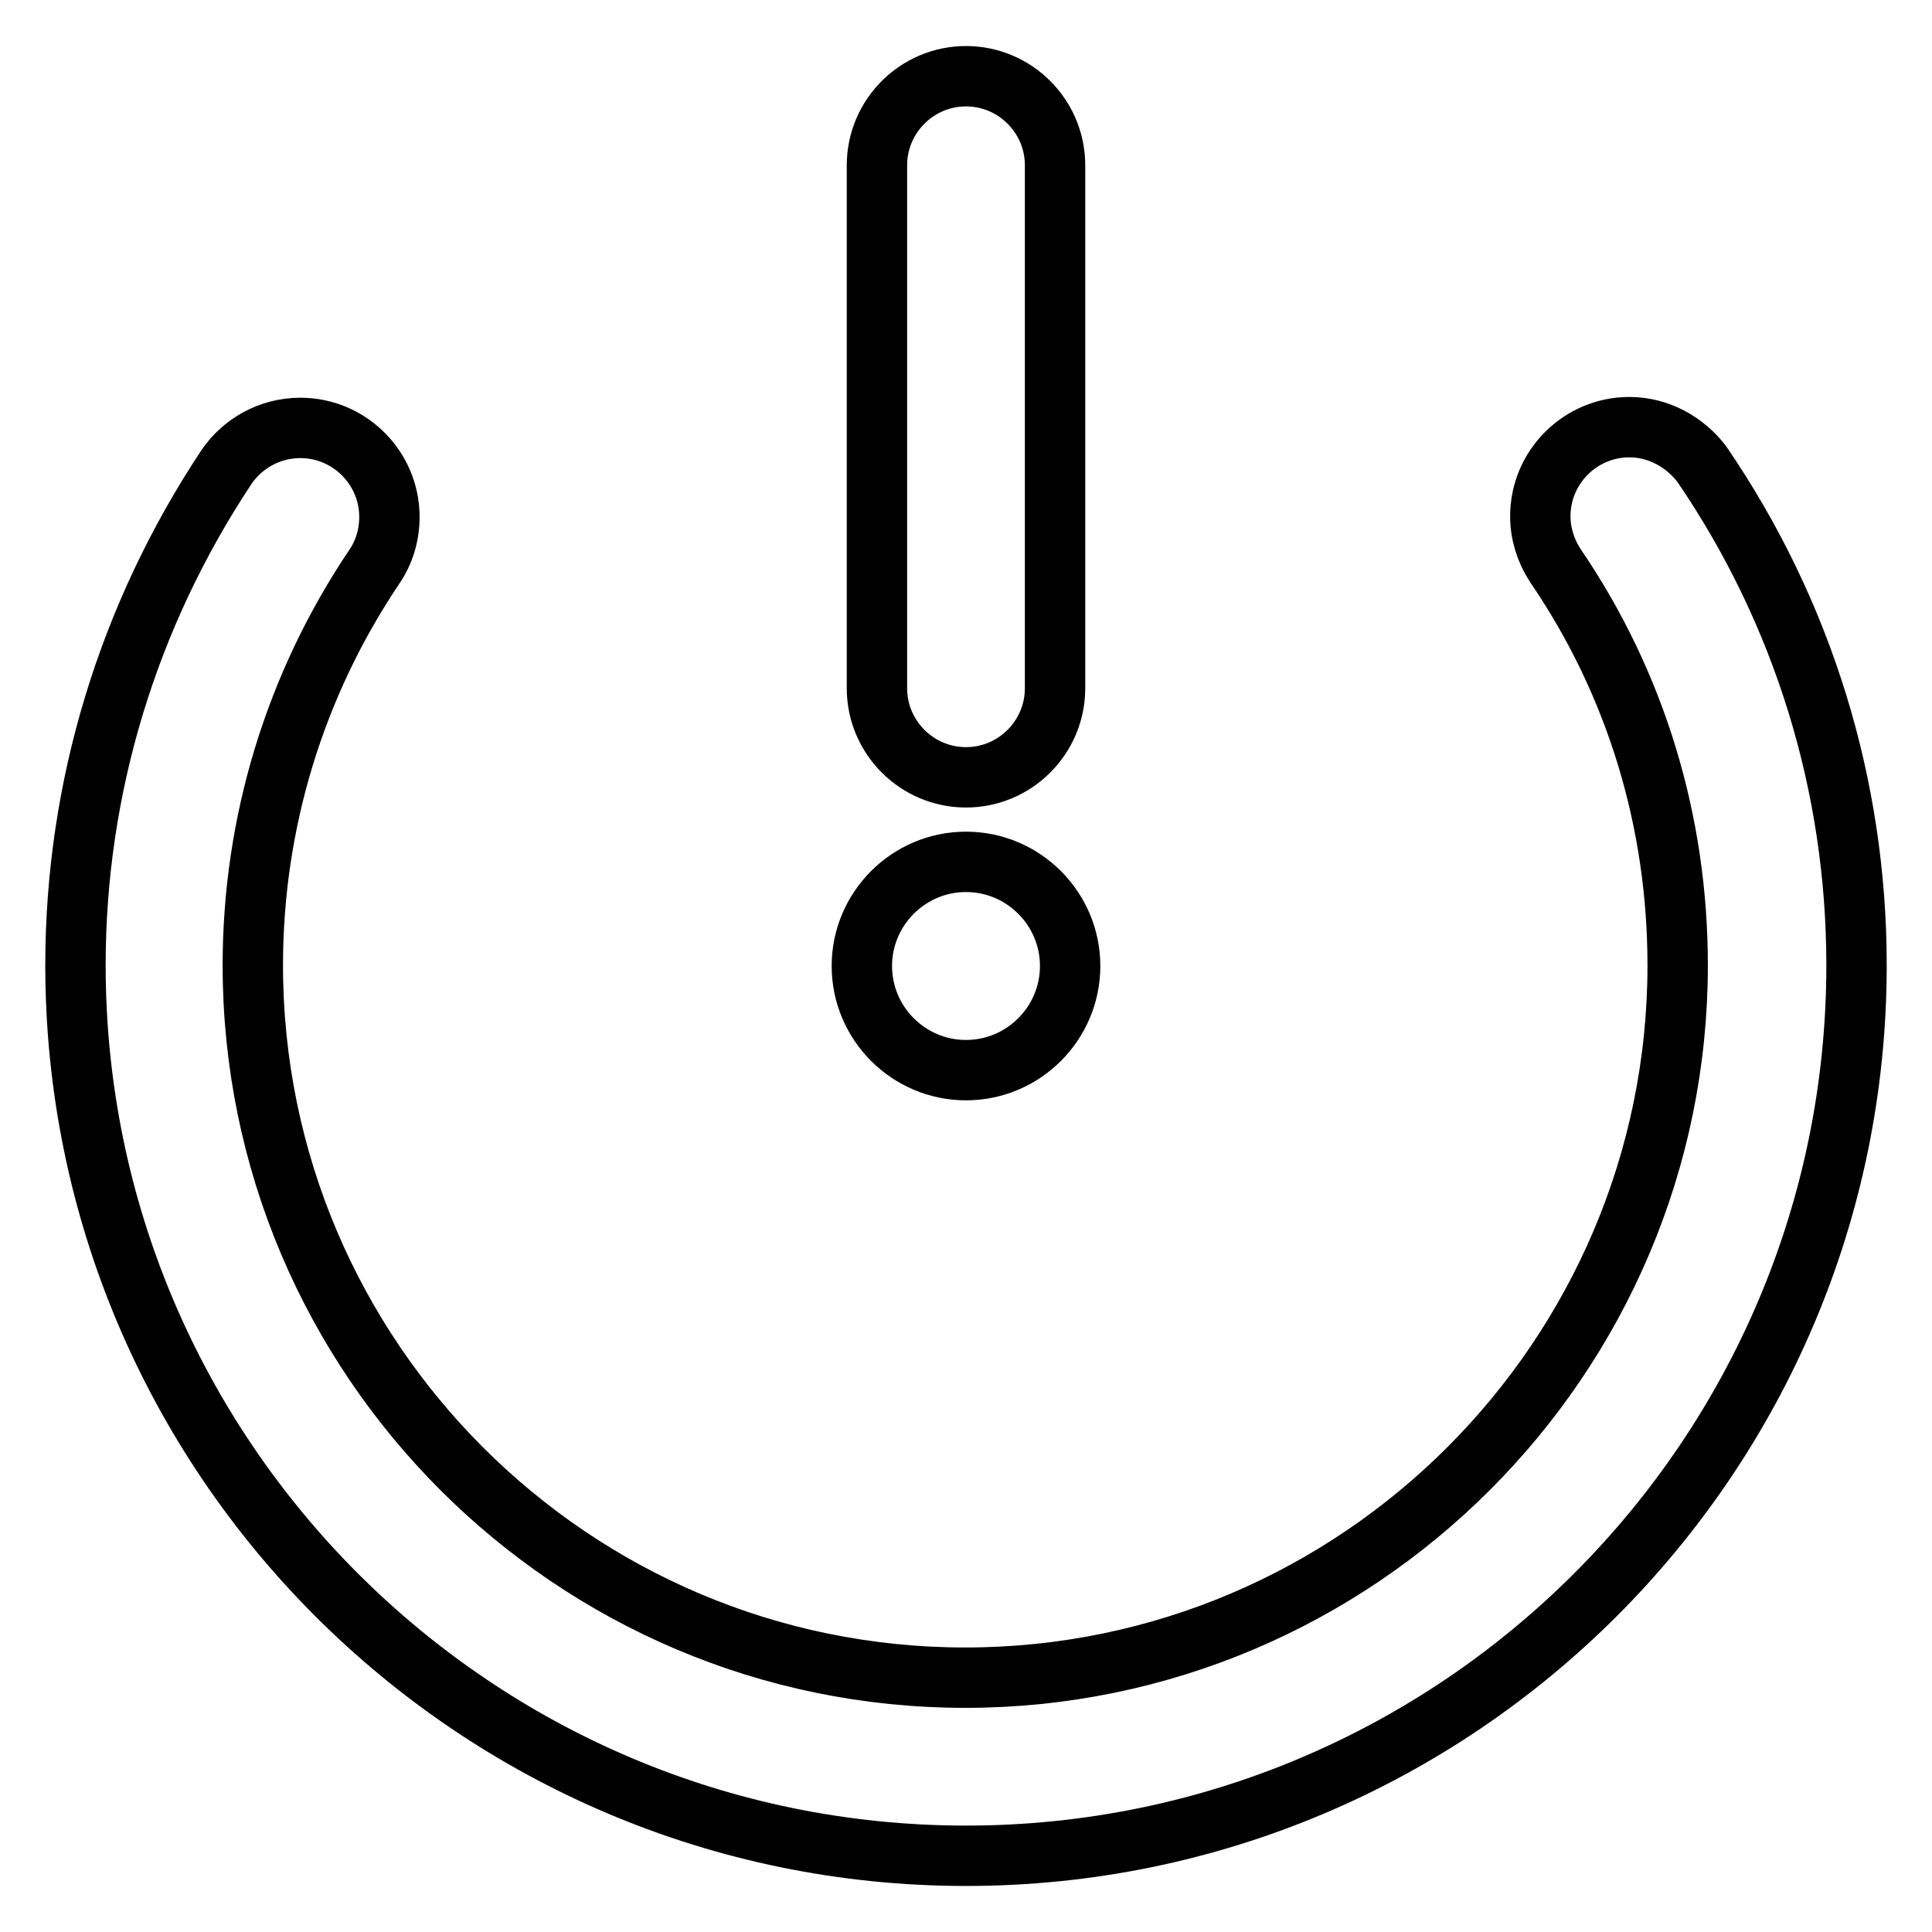 <?xml version="1.0" encoding="utf-8"?>
<!-- Svg Vector Icons : http://www.onlinewebfonts.com/icon -->
<!DOCTYPE svg PUBLIC "-//W3C//DTD SVG 1.1//EN" "http://www.w3.org/Graphics/SVG/1.1/DTD/svg11.dtd">
<svg version="1.1" xmlns="http://www.w3.org/2000/svg" xmlns:xlink="http://www.w3.org/1999/xlink" x="0px" y="0px" viewBox="0 0 256 256" enable-background="new 0 0 256 256" xml:space="preserve">
<g> <path stroke-width="8" fill-opacity="0" stroke="#000000"  d="M225.5,61.5L225.5,61.5c-2.2-2.9-5.7-4.9-9.6-4.9c-6.5,0-11.8,5.3-11.8,11.8c0,2.3,0.7,4.5,1.9,6.4 c0.1,0.1,0.1,0.2,0.2,0.3c10.6,15.6,16.1,33.8,16.1,52.8c0,52-42.4,94.4-94.4,94.4c-52,0-94.4-42.3-94.4-94.4 c0-18.9,5.6-37.2,16.1-52.8c1.3-1.9,2-4.2,2-6.6c0-6.5-5.3-11.8-11.8-11.8c-4.1,0-7.7,2.1-9.8,5.2C17,81.5,10,104.3,10,127.9 c0,65.1,52.9,118,118,118c65.1,0,118-52.9,118-118C246,104.1,238.9,81.1,225.5,61.5z"/> <path stroke-width="8" fill-opacity="0" stroke="#000000"  d="M114.2,128c0,7.6,6.2,13.8,13.8,13.8c7.6,0,13.8-6.2,13.8-13.8c0,0,0,0,0,0c0-7.6-6.2-13.8-13.8-13.8 C120.4,114.2,114.2,120.4,114.2,128L114.2,128z"/> <path stroke-width="8" fill-opacity="0" stroke="#000000"  d="M128,103c6.5,0,11.8-5.3,11.8-11.8V21.9c0-6.5-5.3-11.8-11.8-11.8c-6.5,0-11.8,5.3-11.8,11.8v69.3 C116.2,97.7,121.5,103,128,103z"/></g>
</svg>